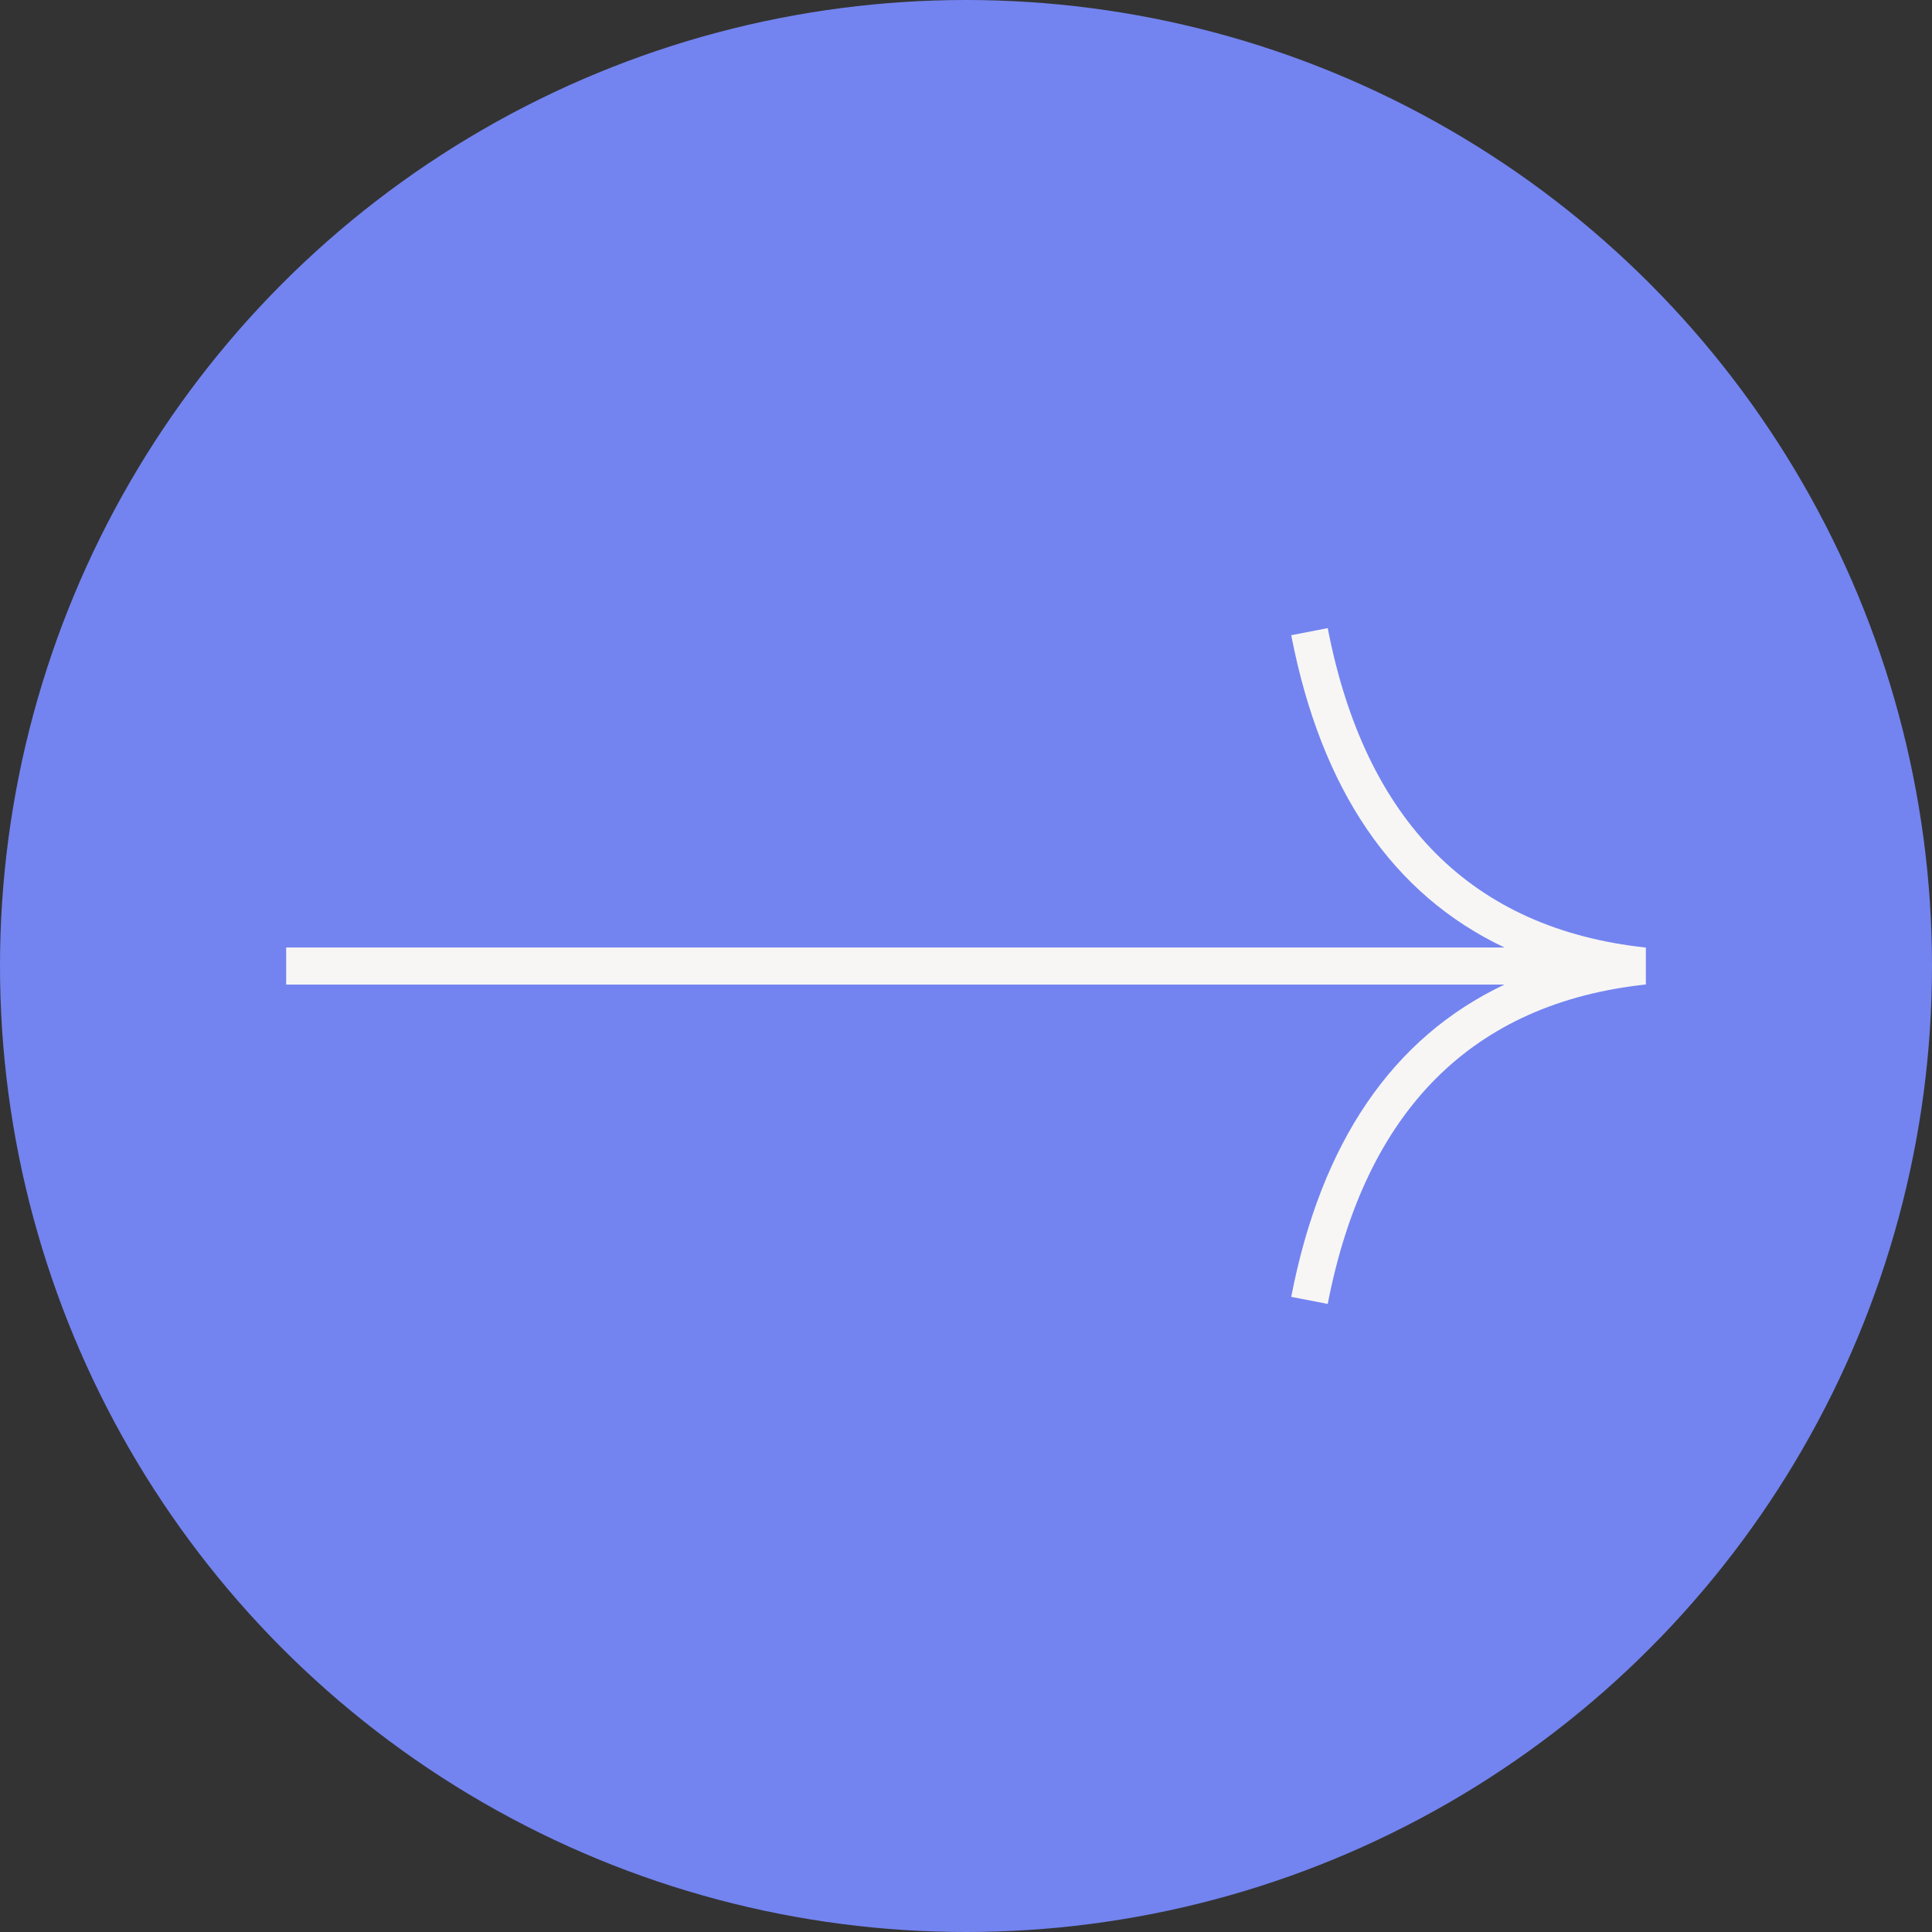 <?xml version="1.0" encoding="UTF-8"?><svg id="Ebene_2" xmlns="http://www.w3.org/2000/svg" viewBox="0 0 561.5 561.5"><rect x="0" y="0" width="561.5" height="561.5" fill="#333333" stroke="none"/><defs><style>.cls-1{fill:#f7f6f4;}</style></defs><g id="Ebene_2-2"><circle fill="#7384F0" id="Ellipse_28" cx="280.75" cy="280.75" r="280.75"/><path class="cls-1" d="m83.17,286.15h354.08c-32.46,15.35-53.26,45.72-61.98,90.76l10.61,2.05c10.88-56.17,41.99-87.41,92.46-92.84v-10.73c-50.47-5.43-81.58-36.66-92.46-92.84l-10.61,2.06c8.73,45.03,29.52,75.4,61.98,90.76H83.17v10.8Z"/></g></svg>